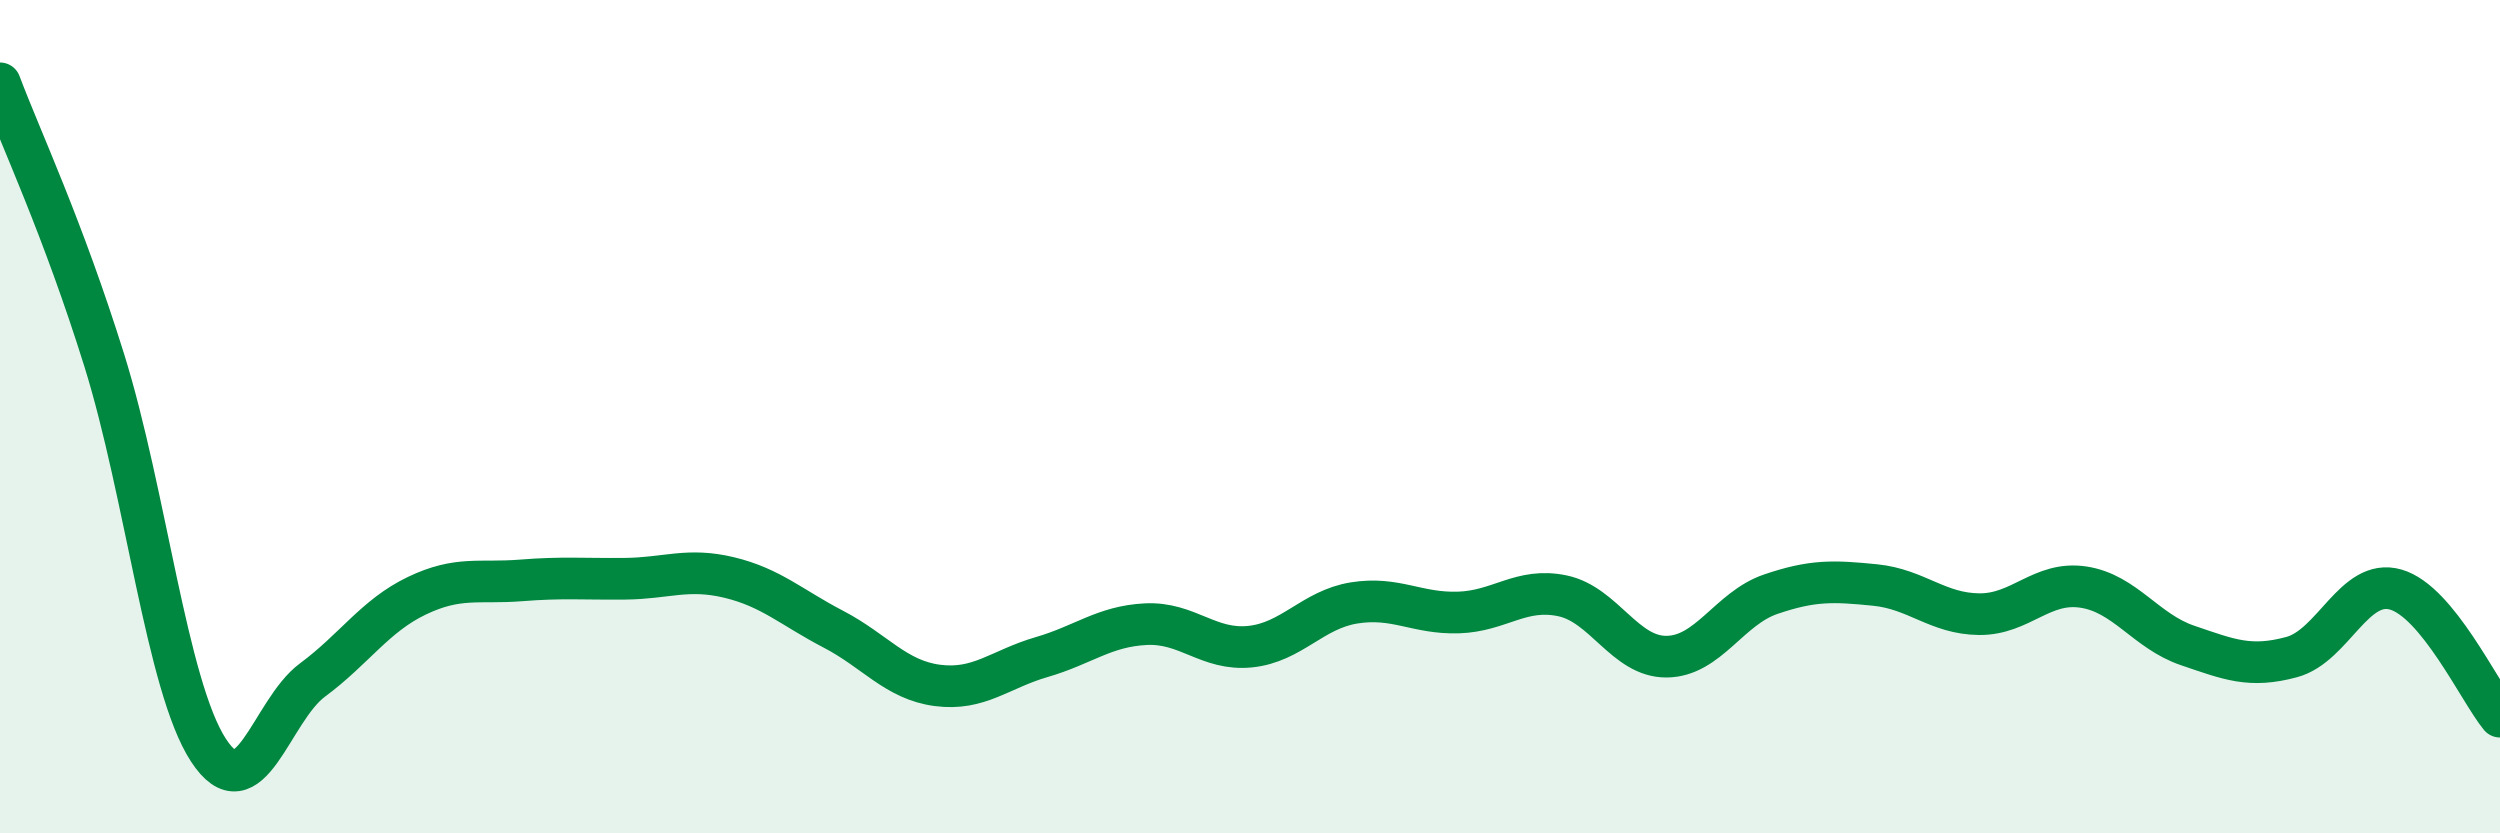 
    <svg width="60" height="20" viewBox="0 0 60 20" xmlns="http://www.w3.org/2000/svg">
      <path
        d="M 0,2 C 0.5,3.33 1.5,5.44 2.5,8.64 C 3.5,11.84 4,16.46 5,18 C 6,19.54 6.5,17.06 7.5,16.32 C 8.5,15.58 9,14.78 10,14.3 C 11,13.82 11.5,14.01 12.5,13.93 C 13.5,13.85 14,13.9 15,13.89 C 16,13.88 16.5,13.62 17.5,13.86 C 18.5,14.1 19,14.58 20,15.1 C 21,15.62 21.5,16.32 22.5,16.45 C 23.5,16.58 24,16.06 25,15.77 C 26,15.48 26.5,15.03 27.5,14.98 C 28.5,14.93 29,15.62 30,15.52 C 31,15.42 31.5,14.63 32.5,14.47 C 33.5,14.31 34,14.73 35,14.7 C 36,14.67 36.5,14.09 37.5,14.3 C 38.5,14.51 39,15.77 40,15.76 C 41,15.75 41.5,14.6 42.5,14.26 C 43.5,13.92 44,13.94 45,14.04 C 46,14.14 46.5,14.73 47.5,14.74 C 48.5,14.75 49,13.94 50,14.09 C 51,14.24 51.5,15.15 52.5,15.49 C 53.5,15.83 54,16.04 55,15.77 C 56,15.5 56.5,13.86 57.5,14.15 C 58.5,14.44 59.5,16.59 60,17.2L60 20L0 20Z"
        fill="#008740"
        opacity="0.1"
        stroke-linecap="round"
        stroke-linejoin="round"
      />
      <path
        d="M 0,2 C 0.5,3.33 1.5,5.44 2.5,8.64 C 3.5,11.84 4,16.46 5,18 C 6,19.54 6.5,17.06 7.5,16.32 C 8.5,15.58 9,14.78 10,14.3 C 11,13.82 11.5,14.01 12.5,13.93 C 13.5,13.85 14,13.9 15,13.89 C 16,13.88 16.5,13.62 17.5,13.86 C 18.5,14.1 19,14.58 20,15.1 C 21,15.62 21.5,16.32 22.5,16.45 C 23.5,16.58 24,16.06 25,15.77 C 26,15.48 26.5,15.03 27.5,14.98 C 28.5,14.93 29,15.62 30,15.52 C 31,15.42 31.5,14.63 32.5,14.47 C 33.5,14.31 34,14.73 35,14.7 C 36,14.67 36.5,14.09 37.5,14.3 C 38.5,14.51 39,15.77 40,15.76 C 41,15.75 41.5,14.6 42.5,14.26 C 43.5,13.92 44,13.94 45,14.04 C 46,14.14 46.5,14.73 47.5,14.74 C 48.5,14.75 49,13.94 50,14.09 C 51,14.24 51.5,15.15 52.5,15.49 C 53.5,15.83 54,16.04 55,15.77 C 56,15.5 56.5,13.86 57.5,14.15 C 58.5,14.44 59.5,16.59 60,17.2"
        stroke="#008740"
        stroke-width="1"
        fill="none"
        stroke-linecap="round"
        stroke-linejoin="round"
      />
    </svg>
  